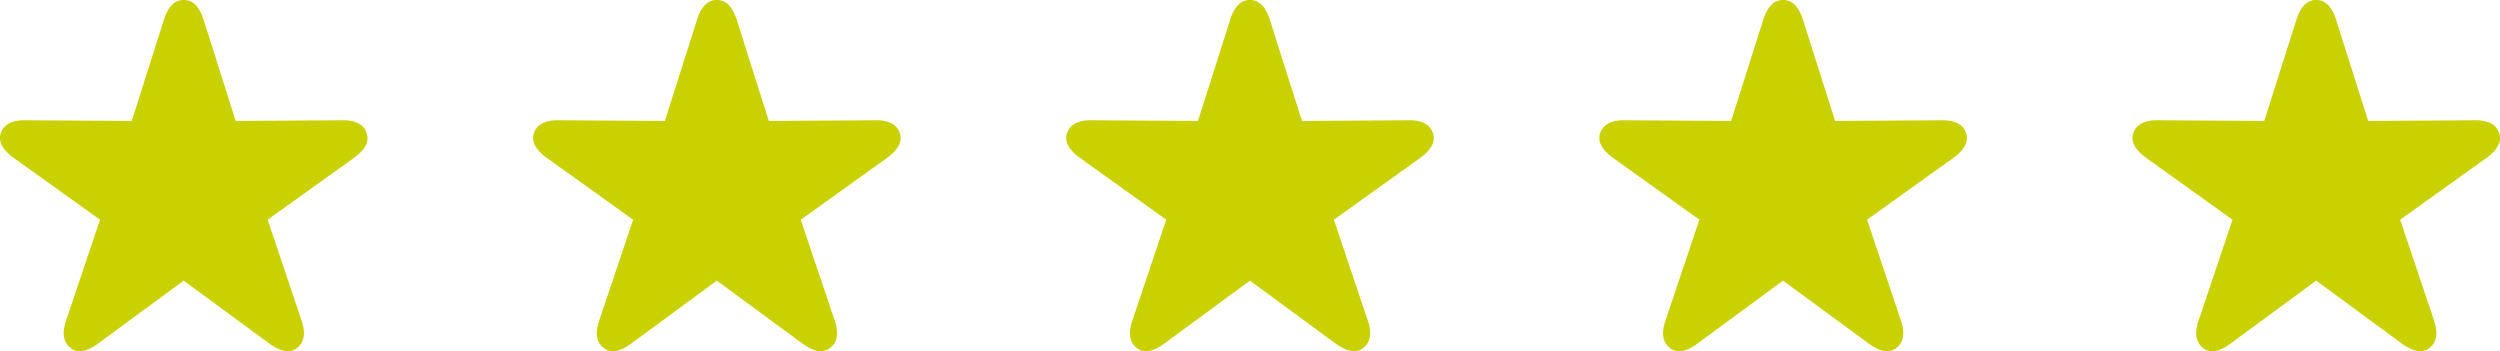 <svg width="126.612" height="17.785" viewBox="0 0 126.612 17.785" xmlns="http://www.w3.org/2000/svg">
    <g fill="#C9D100" fill-rule="nonzero">
        <path d="M3.57 17.622a.78.78 0 0 0 .63.15c.23-.042.481-.162.75-.36l4.351-3.2 4.36 3.2c.275.198.528.318.76.36a.755.755 0 0 0 .62-.15.872.872 0 0 0 .334-.554c.04-.228.008-.5-.097-.817l-1.723-5.124L17.95 7.98c.27-.199.458-.402.567-.61a.772.772 0 0 0 .048-.638.815.815 0 0 0-.422-.487c-.21-.109-.48-.16-.808-.154l-5.397.035-1.635-5.15c-.105-.323-.24-.566-.404-.73A.814.814 0 0 0 9.301 0a.803.803 0 0 0-.589.246c-.164.164-.298.407-.404.73l-1.635 5.15-5.387-.035c-.334-.006-.605.045-.813.154a.853.853 0 0 0-.427.479.78.78 0 0 0 .053.646c.111.208.302.411.571.61l4.395 3.147-1.723 5.124c-.105.316-.139.589-.1.817a.854.854 0 0 0 .329.554zM30.57 17.622a.78.78 0 0 0 .63.15c.23-.042.481-.162.75-.36l4.351-3.2 4.36 3.2c.275.198.528.318.76.36a.755.755 0 0 0 .62-.15.872.872 0 0 0 .334-.554c.04-.228.008-.5-.097-.817l-1.723-5.124L44.95 7.98c.27-.199.458-.402.567-.61a.772.772 0 0 0 .048-.638.815.815 0 0 0-.422-.487c-.21-.109-.48-.16-.808-.154l-5.397.035-1.635-5.15c-.105-.323-.24-.566-.404-.73A.814.814 0 0 0 36.301 0a.803.803 0 0 0-.589.246c-.164.164-.298.407-.404.73l-1.635 5.15-5.387-.035c-.334-.006-.605.045-.813.154a.853.853 0 0 0-.427.479.78.78 0 0 0 .053.646c.111.208.302.411.571.61l4.395 3.147-1.723 5.124c-.105.316-.139.589-.1.817a.854.854 0 0 0 .329.554zM57.57 17.622a.78.78 0 0 0 .63.15c.23-.042.481-.162.75-.36l4.351-3.2 4.36 3.2c.275.198.528.318.76.36a.755.755 0 0 0 .62-.15.872.872 0 0 0 .334-.554c.04-.228.008-.5-.097-.817l-1.723-5.124L71.95 7.98c.27-.199.458-.402.567-.61a.772.772 0 0 0 .048-.638.815.815 0 0 0-.422-.487c-.21-.109-.48-.16-.808-.154l-5.397.035-1.635-5.15c-.105-.323-.24-.566-.404-.73A.814.814 0 0 0 63.301 0a.803.803 0 0 0-.589.246c-.164.164-.298.407-.404.73l-1.635 5.15-5.387-.035c-.334-.006-.605.045-.813.154a.853.853 0 0 0-.427.479.78.78 0 0 0 .053.646c.111.208.302.411.571.61l4.395 3.147-1.723 5.124c-.105.316-.139.589-.1.817a.854.854 0 0 0 .329.554zM84.57 17.622a.78.78 0 0 0 .63.15c.23-.042.481-.162.75-.36l4.351-3.2 4.36 3.2c.275.198.528.318.76.36a.755.755 0 0 0 .62-.15.872.872 0 0 0 .334-.554c.04-.228.008-.5-.097-.817l-1.723-5.124L98.95 7.98c.27-.199.458-.402.567-.61a.772.772 0 0 0 .048-.638.815.815 0 0 0-.422-.487c-.21-.109-.48-.16-.808-.154l-5.397.035-1.635-5.15c-.105-.323-.24-.566-.404-.73A.814.814 0 0 0 90.301 0a.803.803 0 0 0-.589.246c-.164.164-.298.407-.404.73l-1.635 5.15-5.387-.035c-.334-.006-.605.045-.813.154a.853.853 0 0 0-.427.479.78.78 0 0 0 .053.646c.111.208.302.411.571.61l4.395 3.147-1.723 5.124c-.105.316-.139.589-.1.817a.854.854 0 0 0 .329.554zM111.57 17.622a.78.78 0 0 0 .63.15c.23-.042.481-.162.75-.36l4.351-3.2 4.36 3.2c.275.198.528.318.76.36a.755.755 0 0 0 .62-.15.872.872 0 0 0 .334-.554c.04-.228.008-.5-.097-.817l-1.723-5.124 4.395-3.147c.27-.199.458-.402.567-.61a.772.772 0 0 0 .048-.638.815.815 0 0 0-.422-.487c-.21-.109-.48-.16-.808-.154l-5.397.035-1.635-5.15c-.105-.323-.24-.566-.404-.73a.814.814 0 0 0-.598-.246.803.803 0 0 0-.589.246c-.164.164-.298.407-.404.73l-1.635 5.15-5.387-.035c-.334-.006-.605.045-.813.154a.853.853 0 0 0-.427.479.78.78 0 0 0 .053.646c.111.208.302.411.571.61l4.395 3.147-1.723 5.124c-.105.316-.139.589-.1.817a.854.854 0 0 0 .329.554z"/>
    </g>
</svg>
